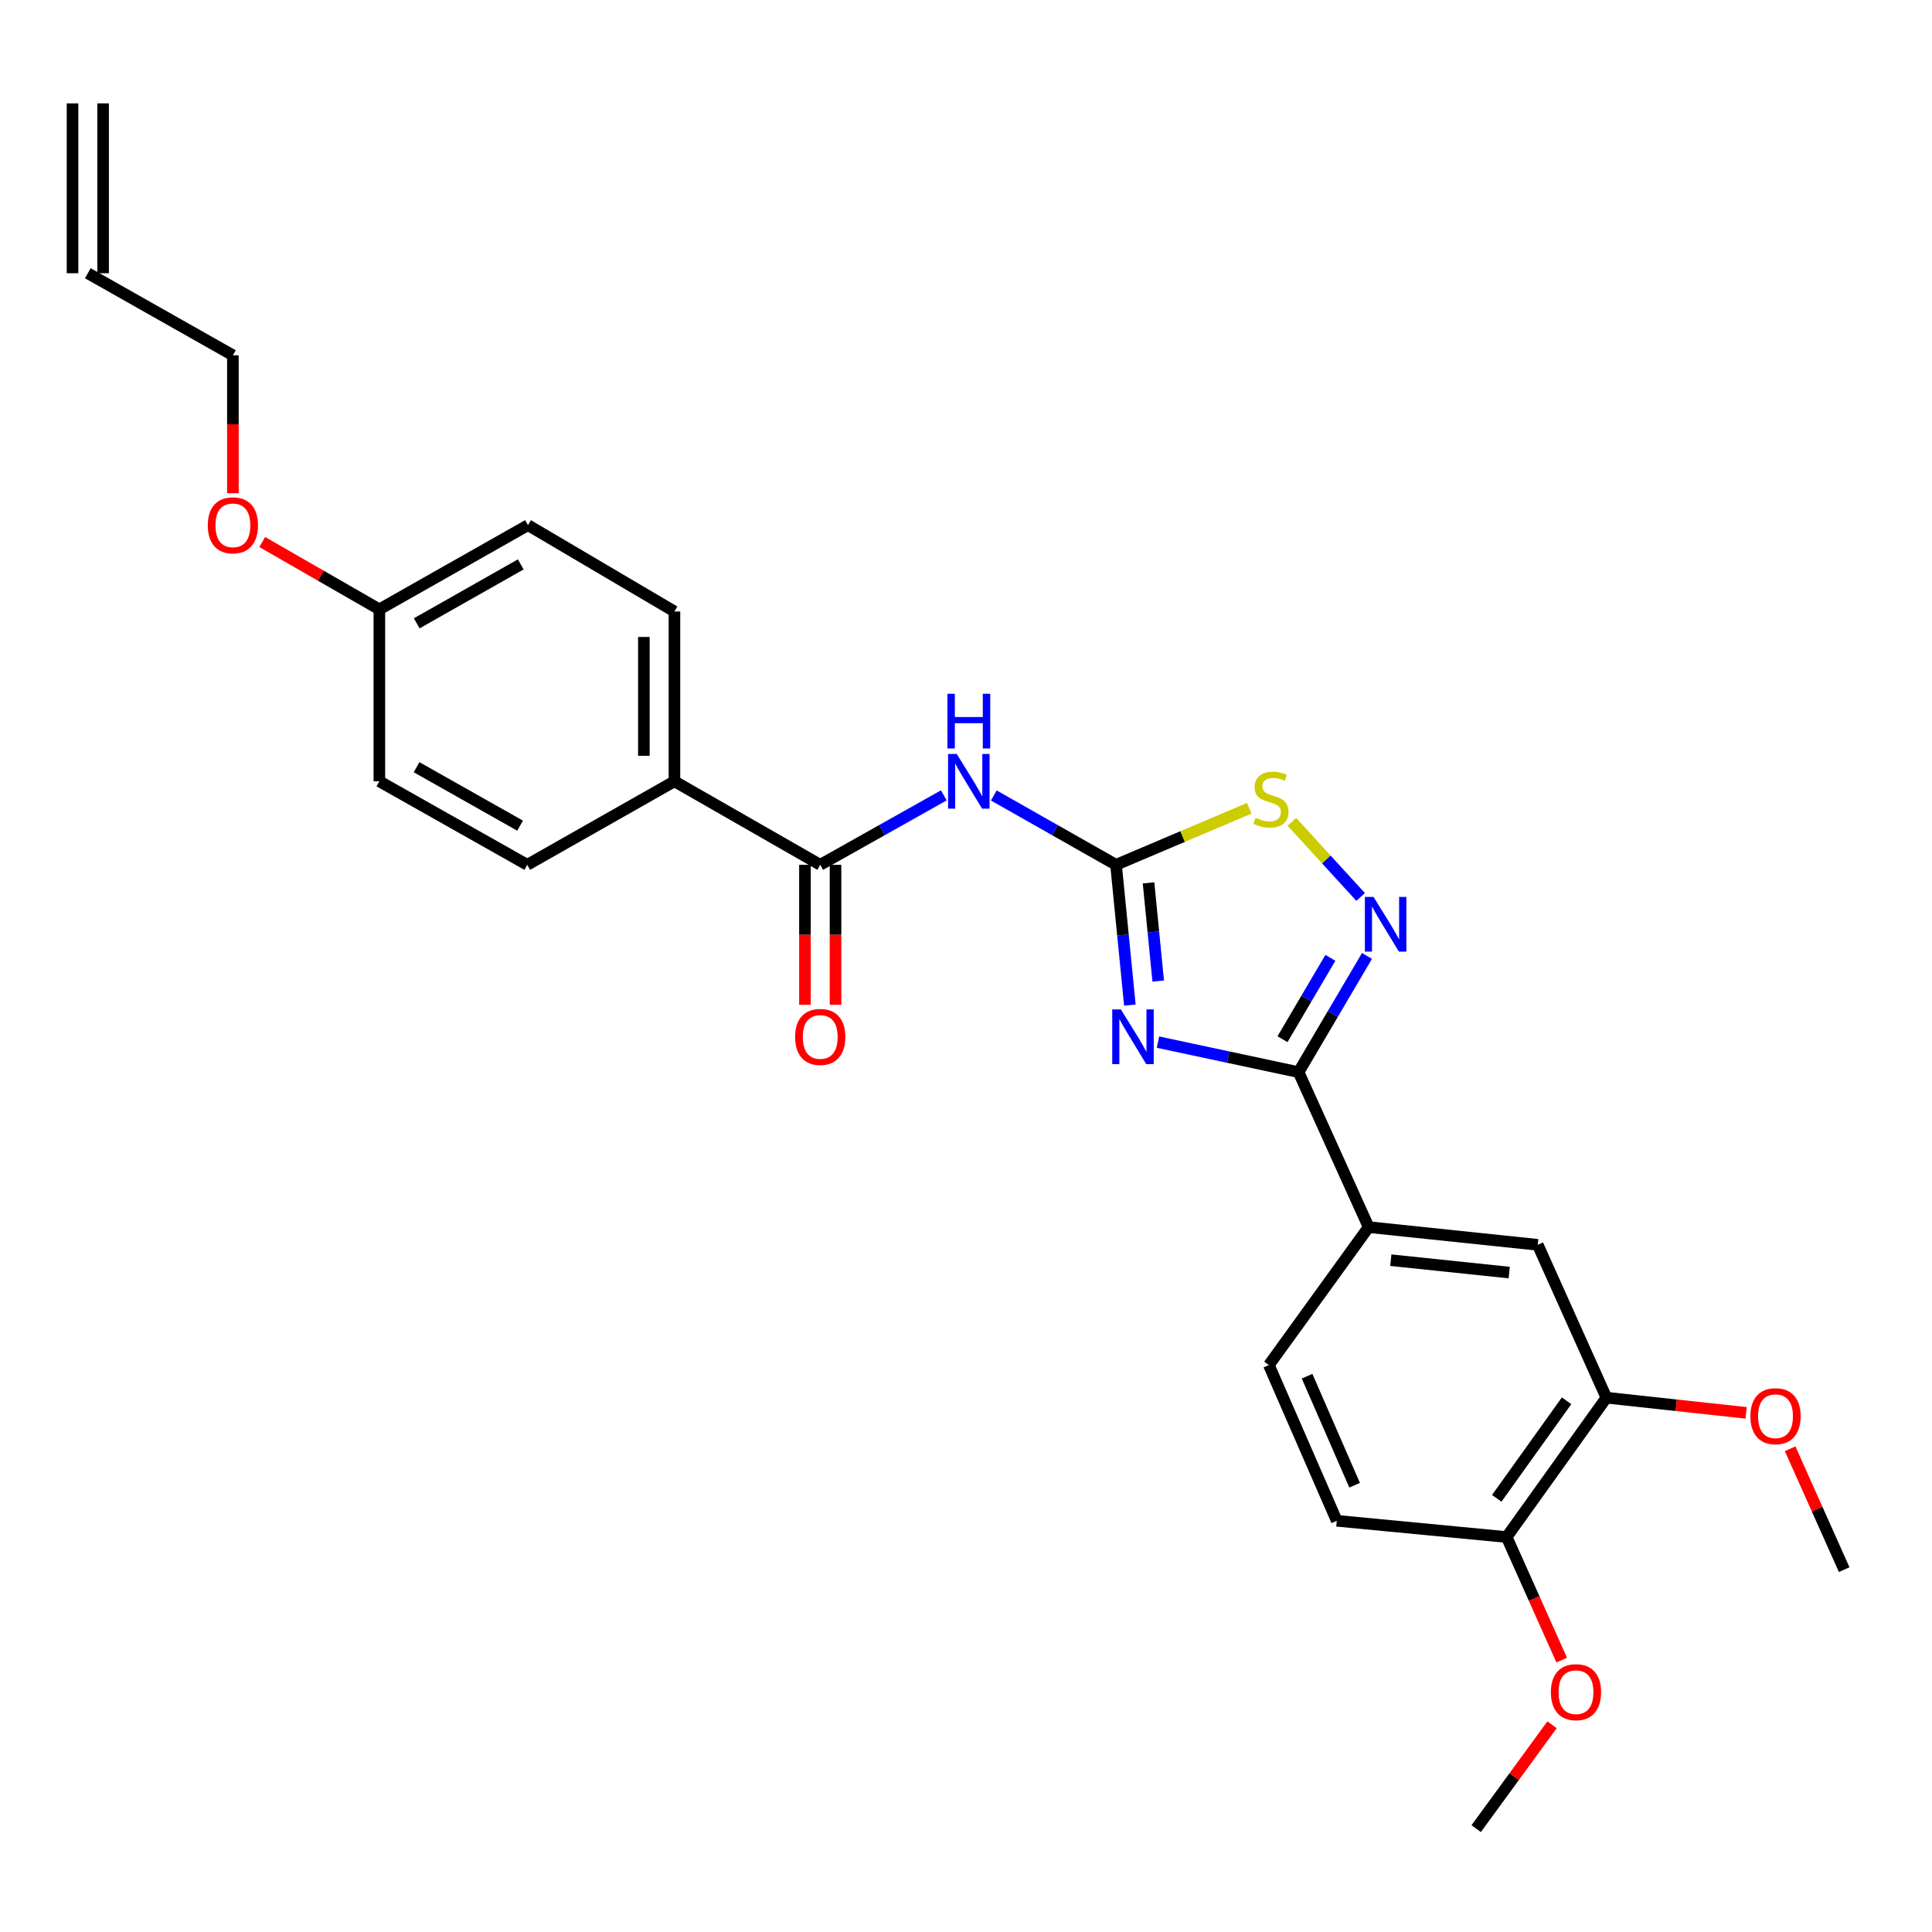 <?xml version='1.0' encoding='iso-8859-1'?>
<svg version='1.1' baseProfile='full'
              xmlns='http://www.w3.org/2000/svg'
                      xmlns:rdkit='http://www.rdkit.org/xml'
                      xmlns:xlink='http://www.w3.org/1999/xlink'
                  xml:space='preserve'
width='1000px' height='1000px' viewBox='0 0 1000 1000'>
<!-- END OF HEADER -->
<rect style='opacity:1.0;fill:#FFFFFF;stroke:none' width='1000' height='1000' x='0' y='0'> </rect>
<path class='bond-0' d='M 584.814,520.239 L 581.235,483.934' style='fill:none;fill-rule:evenodd;stroke:#0000FF;stroke-width:6px;stroke-linecap:butt;stroke-linejoin:miter;stroke-opacity:1' />
<path class='bond-0' d='M 581.235,483.934 L 577.657,447.628' style='fill:none;fill-rule:evenodd;stroke:#000000;stroke-width:6px;stroke-linecap:butt;stroke-linejoin:miter;stroke-opacity:1' />
<path class='bond-0' d='M 599.489,507.795 L 596.984,482.381' style='fill:none;fill-rule:evenodd;stroke:#0000FF;stroke-width:6px;stroke-linecap:butt;stroke-linejoin:miter;stroke-opacity:1' />
<path class='bond-0' d='M 596.984,482.381 L 594.479,456.967' style='fill:none;fill-rule:evenodd;stroke:#000000;stroke-width:6px;stroke-linecap:butt;stroke-linejoin:miter;stroke-opacity:1' />
<path class='bond-1' d='M 599.362,539.396 L 635.751,547.168' style='fill:none;fill-rule:evenodd;stroke:#0000FF;stroke-width:6px;stroke-linecap:butt;stroke-linejoin:miter;stroke-opacity:1' />
<path class='bond-1' d='M 635.751,547.168 L 672.14,554.939' style='fill:none;fill-rule:evenodd;stroke:#000000;stroke-width:6px;stroke-linecap:butt;stroke-linejoin:miter;stroke-opacity:1' />
<path class='bond-3' d='M 577.657,447.628 L 546.023,429.682' style='fill:none;fill-rule:evenodd;stroke:#000000;stroke-width:6px;stroke-linecap:butt;stroke-linejoin:miter;stroke-opacity:1' />
<path class='bond-3' d='M 546.023,429.682 L 514.39,411.735' style='fill:none;fill-rule:evenodd;stroke:#0000FF;stroke-width:6px;stroke-linecap:butt;stroke-linejoin:miter;stroke-opacity:1' />
<path class='bond-4' d='M 577.657,447.628 L 612.135,432.989' style='fill:none;fill-rule:evenodd;stroke:#000000;stroke-width:6px;stroke-linecap:butt;stroke-linejoin:miter;stroke-opacity:1' />
<path class='bond-4' d='M 612.135,432.989 L 646.613,418.35' style='fill:none;fill-rule:evenodd;stroke:#CCCC00;stroke-width:6px;stroke-linecap:butt;stroke-linejoin:miter;stroke-opacity:1' />
<path class='bond-2' d='M 672.14,554.939 L 689.848,524.859' style='fill:none;fill-rule:evenodd;stroke:#000000;stroke-width:6px;stroke-linecap:butt;stroke-linejoin:miter;stroke-opacity:1' />
<path class='bond-2' d='M 689.848,524.859 L 707.555,494.779' style='fill:none;fill-rule:evenodd;stroke:#0000FF;stroke-width:6px;stroke-linecap:butt;stroke-linejoin:miter;stroke-opacity:1' />
<path class='bond-2' d='M 663.815,537.887 L 676.21,516.831' style='fill:none;fill-rule:evenodd;stroke:#000000;stroke-width:6px;stroke-linecap:butt;stroke-linejoin:miter;stroke-opacity:1' />
<path class='bond-2' d='M 676.21,516.831 L 688.605,495.775' style='fill:none;fill-rule:evenodd;stroke:#0000FF;stroke-width:6px;stroke-linecap:butt;stroke-linejoin:miter;stroke-opacity:1' />
<path class='bond-6' d='M 672.14,554.939 L 708.406,635.154' style='fill:none;fill-rule:evenodd;stroke:#000000;stroke-width:6px;stroke-linecap:butt;stroke-linejoin:miter;stroke-opacity:1' />
<path class='bond-27' d='M 704.261,464.262 L 686.465,444.815' style='fill:none;fill-rule:evenodd;stroke:#0000FF;stroke-width:6px;stroke-linecap:butt;stroke-linejoin:miter;stroke-opacity:1' />
<path class='bond-27' d='M 686.465,444.815 L 668.669,425.369' style='fill:none;fill-rule:evenodd;stroke:#CCCC00;stroke-width:6px;stroke-linecap:butt;stroke-linejoin:miter;stroke-opacity:1' />
<path class='bond-5' d='M 488.514,411.676 L 456.532,429.652' style='fill:none;fill-rule:evenodd;stroke:#0000FF;stroke-width:6px;stroke-linecap:butt;stroke-linejoin:miter;stroke-opacity:1' />
<path class='bond-5' d='M 456.532,429.652 L 424.55,447.628' style='fill:none;fill-rule:evenodd;stroke:#000000;stroke-width:6px;stroke-linecap:butt;stroke-linejoin:miter;stroke-opacity:1' />
<path class='bond-9' d='M 424.55,447.628 L 349.091,404.4' style='fill:none;fill-rule:evenodd;stroke:#000000;stroke-width:6px;stroke-linecap:butt;stroke-linejoin:miter;stroke-opacity:1' />
<path class='bond-11' d='M 416.638,447.628 L 416.638,483.859' style='fill:none;fill-rule:evenodd;stroke:#000000;stroke-width:6px;stroke-linecap:butt;stroke-linejoin:miter;stroke-opacity:1' />
<path class='bond-11' d='M 416.638,483.859 L 416.638,520.09' style='fill:none;fill-rule:evenodd;stroke:#FF0000;stroke-width:6px;stroke-linecap:butt;stroke-linejoin:miter;stroke-opacity:1' />
<path class='bond-11' d='M 432.463,447.628 L 432.463,483.859' style='fill:none;fill-rule:evenodd;stroke:#000000;stroke-width:6px;stroke-linecap:butt;stroke-linejoin:miter;stroke-opacity:1' />
<path class='bond-11' d='M 432.463,483.859 L 432.463,520.09' style='fill:none;fill-rule:evenodd;stroke:#FF0000;stroke-width:6px;stroke-linecap:butt;stroke-linejoin:miter;stroke-opacity:1' />
<path class='bond-7' d='M 708.406,635.154 L 795.935,644.315' style='fill:none;fill-rule:evenodd;stroke:#000000;stroke-width:6px;stroke-linecap:butt;stroke-linejoin:miter;stroke-opacity:1' />
<path class='bond-7' d='M 719.888,652.267 L 781.159,658.68' style='fill:none;fill-rule:evenodd;stroke:#000000;stroke-width:6px;stroke-linecap:butt;stroke-linejoin:miter;stroke-opacity:1' />
<path class='bond-12' d='M 708.406,635.154 L 656.764,706.56' style='fill:none;fill-rule:evenodd;stroke:#000000;stroke-width:6px;stroke-linecap:butt;stroke-linejoin:miter;stroke-opacity:1' />
<path class='bond-8' d='M 795.935,644.315 L 831.471,723.44' style='fill:none;fill-rule:evenodd;stroke:#000000;stroke-width:6px;stroke-linecap:butt;stroke-linejoin:miter;stroke-opacity:1' />
<path class='bond-19' d='M 831.471,723.44 L 867.636,727.366' style='fill:none;fill-rule:evenodd;stroke:#000000;stroke-width:6px;stroke-linecap:butt;stroke-linejoin:miter;stroke-opacity:1' />
<path class='bond-19' d='M 867.636,727.366 L 903.8,731.293' style='fill:none;fill-rule:evenodd;stroke:#FF0000;stroke-width:6px;stroke-linecap:butt;stroke-linejoin:miter;stroke-opacity:1' />
<path class='bond-28' d='M 831.471,723.44 L 779.838,795.566' style='fill:none;fill-rule:evenodd;stroke:#000000;stroke-width:6px;stroke-linecap:butt;stroke-linejoin:miter;stroke-opacity:1' />
<path class='bond-28' d='M 810.859,725.047 L 774.715,775.536' style='fill:none;fill-rule:evenodd;stroke:#000000;stroke-width:6px;stroke-linecap:butt;stroke-linejoin:miter;stroke-opacity:1' />
<path class='bond-14' d='M 349.091,404.4 L 349.091,316.51' style='fill:none;fill-rule:evenodd;stroke:#000000;stroke-width:6px;stroke-linecap:butt;stroke-linejoin:miter;stroke-opacity:1' />
<path class='bond-14' d='M 333.267,391.216 L 333.267,329.693' style='fill:none;fill-rule:evenodd;stroke:#000000;stroke-width:6px;stroke-linecap:butt;stroke-linejoin:miter;stroke-opacity:1' />
<path class='bond-15' d='M 349.091,404.4 L 272.903,447.628' style='fill:none;fill-rule:evenodd;stroke:#000000;stroke-width:6px;stroke-linecap:butt;stroke-linejoin:miter;stroke-opacity:1' />
<path class='bond-10' d='M 779.838,795.566 L 691.913,787.161' style='fill:none;fill-rule:evenodd;stroke:#000000;stroke-width:6px;stroke-linecap:butt;stroke-linejoin:miter;stroke-opacity:1' />
<path class='bond-22' d='M 779.838,795.566 L 794.087,827.42' style='fill:none;fill-rule:evenodd;stroke:#000000;stroke-width:6px;stroke-linecap:butt;stroke-linejoin:miter;stroke-opacity:1' />
<path class='bond-22' d='M 794.087,827.42 L 808.337,859.273' style='fill:none;fill-rule:evenodd;stroke:#FF0000;stroke-width:6px;stroke-linecap:butt;stroke-linejoin:miter;stroke-opacity:1' />
<path class='bond-13' d='M 656.764,706.56 L 691.913,787.161' style='fill:none;fill-rule:evenodd;stroke:#000000;stroke-width:6px;stroke-linecap:butt;stroke-linejoin:miter;stroke-opacity:1' />
<path class='bond-13' d='M 676.542,712.324 L 701.146,768.745' style='fill:none;fill-rule:evenodd;stroke:#000000;stroke-width:6px;stroke-linecap:butt;stroke-linejoin:miter;stroke-opacity:1' />
<path class='bond-20' d='M 349.091,316.51 L 273.281,271.822' style='fill:none;fill-rule:evenodd;stroke:#000000;stroke-width:6px;stroke-linecap:butt;stroke-linejoin:miter;stroke-opacity:1' />
<path class='bond-21' d='M 272.903,447.628 L 196.354,404.4' style='fill:none;fill-rule:evenodd;stroke:#000000;stroke-width:6px;stroke-linecap:butt;stroke-linejoin:miter;stroke-opacity:1' />
<path class='bond-21' d='M 269.202,427.364 L 215.618,397.104' style='fill:none;fill-rule:evenodd;stroke:#000000;stroke-width:6px;stroke-linecap:butt;stroke-linejoin:miter;stroke-opacity:1' />
<path class='bond-16' d='M 45.455,141.424 L 120.544,183.905' style='fill:none;fill-rule:evenodd;stroke:#000000;stroke-width:6px;stroke-linecap:butt;stroke-linejoin:miter;stroke-opacity:1' />
<path class='bond-17' d='M 53.367,141.424 L 53.367,53.508' style='fill:none;fill-rule:evenodd;stroke:#000000;stroke-width:6px;stroke-linecap:butt;stroke-linejoin:miter;stroke-opacity:1' />
<path class='bond-17' d='M 37.542,141.424 L 37.542,53.508' style='fill:none;fill-rule:evenodd;stroke:#000000;stroke-width:6px;stroke-linecap:butt;stroke-linejoin:miter;stroke-opacity:1' />
<path class='bond-18' d='M 196.354,315.402 L 196.354,404.4' style='fill:none;fill-rule:evenodd;stroke:#000000;stroke-width:6px;stroke-linecap:butt;stroke-linejoin:miter;stroke-opacity:1' />
<path class='bond-23' d='M 196.354,315.402 L 166.042,297.977' style='fill:none;fill-rule:evenodd;stroke:#000000;stroke-width:6px;stroke-linecap:butt;stroke-linejoin:miter;stroke-opacity:1' />
<path class='bond-23' d='M 166.042,297.977 L 135.73,280.552' style='fill:none;fill-rule:evenodd;stroke:#FF0000;stroke-width:6px;stroke-linecap:butt;stroke-linejoin:miter;stroke-opacity:1' />
<path class='bond-29' d='M 196.354,315.402 L 273.281,271.822' style='fill:none;fill-rule:evenodd;stroke:#000000;stroke-width:6px;stroke-linecap:butt;stroke-linejoin:miter;stroke-opacity:1' />
<path class='bond-29' d='M 215.694,322.634 L 269.542,292.128' style='fill:none;fill-rule:evenodd;stroke:#000000;stroke-width:6px;stroke-linecap:butt;stroke-linejoin:miter;stroke-opacity:1' />
<path class='bond-25' d='M 926.574,749.88 L 940.56,781.159' style='fill:none;fill-rule:evenodd;stroke:#FF0000;stroke-width:6px;stroke-linecap:butt;stroke-linejoin:miter;stroke-opacity:1' />
<path class='bond-25' d='M 940.56,781.159 L 954.545,812.437' style='fill:none;fill-rule:evenodd;stroke:#000000;stroke-width:6px;stroke-linecap:butt;stroke-linejoin:miter;stroke-opacity:1' />
<path class='bond-26' d='M 803.344,892.739 L 783.709,919.616' style='fill:none;fill-rule:evenodd;stroke:#FF0000;stroke-width:6px;stroke-linecap:butt;stroke-linejoin:miter;stroke-opacity:1' />
<path class='bond-26' d='M 783.709,919.616 L 764.075,946.492' style='fill:none;fill-rule:evenodd;stroke:#000000;stroke-width:6px;stroke-linecap:butt;stroke-linejoin:miter;stroke-opacity:1' />
<path class='bond-24' d='M 120.544,255.304 L 120.544,219.605' style='fill:none;fill-rule:evenodd;stroke:#FF0000;stroke-width:6px;stroke-linecap:butt;stroke-linejoin:miter;stroke-opacity:1' />
<path class='bond-24' d='M 120.544,219.605 L 120.544,183.905' style='fill:none;fill-rule:evenodd;stroke:#000000;stroke-width:6px;stroke-linecap:butt;stroke-linejoin:miter;stroke-opacity:1' />
<path  class='atom-0' d='M 580.171 522.475
L 589.451 537.475
Q 590.371 538.955, 591.851 541.635
Q 593.331 544.315, 593.411 544.475
L 593.411 522.475
L 597.171 522.475
L 597.171 550.795
L 593.291 550.795
L 583.331 534.395
Q 582.171 532.475, 580.931 530.275
Q 579.731 528.075, 579.371 527.395
L 579.371 550.795
L 575.691 550.795
L 575.691 522.475
L 580.171 522.475
' fill='#0000FF'/>
<path  class='atom-3' d='M 710.938 464.239
L 720.218 479.239
Q 721.138 480.719, 722.618 483.399
Q 724.098 486.079, 724.178 486.239
L 724.178 464.239
L 727.938 464.239
L 727.938 492.559
L 724.058 492.559
L 714.098 476.159
Q 712.938 474.239, 711.698 472.039
Q 710.498 469.839, 710.138 469.159
L 710.138 492.559
L 706.458 492.559
L 706.458 464.239
L 710.938 464.239
' fill='#0000FF'/>
<path  class='atom-4' d='M 495.199 390.24
L 504.479 405.24
Q 505.399 406.72, 506.879 409.4
Q 508.359 412.08, 508.439 412.24
L 508.439 390.24
L 512.199 390.24
L 512.199 418.56
L 508.319 418.56
L 498.359 402.16
Q 497.199 400.24, 495.959 398.04
Q 494.759 395.84, 494.399 395.16
L 494.399 418.56
L 490.719 418.56
L 490.719 390.24
L 495.199 390.24
' fill='#0000FF'/>
<path  class='atom-4' d='M 490.379 359.088
L 494.219 359.088
L 494.219 371.128
L 508.699 371.128
L 508.699 359.088
L 512.539 359.088
L 512.539 387.408
L 508.699 387.408
L 508.699 374.328
L 494.219 374.328
L 494.219 387.408
L 490.379 387.408
L 490.379 359.088
' fill='#0000FF'/>
<path  class='atom-5' d='M 649.872 423.289
Q 650.192 423.409, 651.512 423.969
Q 652.832 424.529, 654.272 424.889
Q 655.752 425.209, 657.192 425.209
Q 659.872 425.209, 661.432 423.929
Q 662.992 422.609, 662.992 420.329
Q 662.992 418.769, 662.192 417.809
Q 661.432 416.849, 660.232 416.329
Q 659.032 415.809, 657.032 415.209
Q 654.512 414.449, 652.992 413.729
Q 651.512 413.009, 650.432 411.489
Q 649.392 409.969, 649.392 407.409
Q 649.392 403.849, 651.792 401.649
Q 654.232 399.449, 659.032 399.449
Q 662.312 399.449, 666.032 401.009
L 665.112 404.089
Q 661.712 402.689, 659.152 402.689
Q 656.392 402.689, 654.872 403.849
Q 653.352 404.969, 653.392 406.929
Q 653.392 408.449, 654.152 409.369
Q 654.952 410.289, 656.072 410.809
Q 657.232 411.329, 659.152 411.929
Q 661.712 412.729, 663.232 413.529
Q 664.752 414.329, 665.832 415.969
Q 666.952 417.569, 666.952 420.329
Q 666.952 424.249, 664.312 426.369
Q 661.712 428.449, 657.352 428.449
Q 654.832 428.449, 652.912 427.889
Q 651.032 427.369, 648.792 426.449
L 649.872 423.289
' fill='#CCCC00'/>
<path  class='atom-12' d='M 411.55 536.715
Q 411.55 529.915, 414.91 526.115
Q 418.27 522.315, 424.55 522.315
Q 430.83 522.315, 434.19 526.115
Q 437.55 529.915, 437.55 536.715
Q 437.55 543.595, 434.15 547.515
Q 430.75 551.395, 424.55 551.395
Q 418.31 551.395, 414.91 547.515
Q 411.55 543.635, 411.55 536.715
M 424.55 548.195
Q 428.87 548.195, 431.19 545.315
Q 433.55 542.395, 433.55 536.715
Q 433.55 531.155, 431.19 528.355
Q 428.87 525.515, 424.55 525.515
Q 420.23 525.515, 417.87 528.315
Q 415.55 531.115, 415.55 536.715
Q 415.55 542.435, 417.87 545.315
Q 420.23 548.195, 424.55 548.195
' fill='#FF0000'/>
<path  class='atom-20' d='M 906.001 733.023
Q 906.001 726.223, 909.361 722.423
Q 912.721 718.623, 919.001 718.623
Q 925.281 718.623, 928.641 722.423
Q 932.001 726.223, 932.001 733.023
Q 932.001 739.903, 928.601 743.823
Q 925.201 747.703, 919.001 747.703
Q 912.761 747.703, 909.361 743.823
Q 906.001 739.943, 906.001 733.023
M 919.001 744.503
Q 923.321 744.503, 925.641 741.623
Q 928.001 738.703, 928.001 733.023
Q 928.001 727.463, 925.641 724.663
Q 923.321 721.823, 919.001 721.823
Q 914.681 721.823, 912.321 724.623
Q 910.001 727.423, 910.001 733.023
Q 910.001 738.743, 912.321 741.623
Q 914.681 744.503, 919.001 744.503
' fill='#FF0000'/>
<path  class='atom-23' d='M 802.725 875.87
Q 802.725 869.07, 806.085 865.27
Q 809.445 861.47, 815.725 861.47
Q 822.005 861.47, 825.365 865.27
Q 828.725 869.07, 828.725 875.87
Q 828.725 882.75, 825.325 886.67
Q 821.925 890.55, 815.725 890.55
Q 809.485 890.55, 806.085 886.67
Q 802.725 882.79, 802.725 875.87
M 815.725 887.35
Q 820.045 887.35, 822.365 884.47
Q 824.725 881.55, 824.725 875.87
Q 824.725 870.31, 822.365 867.51
Q 820.045 864.67, 815.725 864.67
Q 811.405 864.67, 809.045 867.47
Q 806.725 870.27, 806.725 875.87
Q 806.725 881.59, 809.045 884.47
Q 811.405 887.35, 815.725 887.35
' fill='#FF0000'/>
<path  class='atom-24' d='M 107.544 271.902
Q 107.544 265.102, 110.904 261.302
Q 114.264 257.502, 120.544 257.502
Q 126.824 257.502, 130.184 261.302
Q 133.544 265.102, 133.544 271.902
Q 133.544 278.782, 130.144 282.702
Q 126.744 286.582, 120.544 286.582
Q 114.304 286.582, 110.904 282.702
Q 107.544 278.822, 107.544 271.902
M 120.544 283.382
Q 124.864 283.382, 127.184 280.502
Q 129.544 277.582, 129.544 271.902
Q 129.544 266.342, 127.184 263.542
Q 124.864 260.702, 120.544 260.702
Q 116.224 260.702, 113.864 263.502
Q 111.544 266.302, 111.544 271.902
Q 111.544 277.622, 113.864 280.502
Q 116.224 283.382, 120.544 283.382
' fill='#FF0000'/>
</svg>
